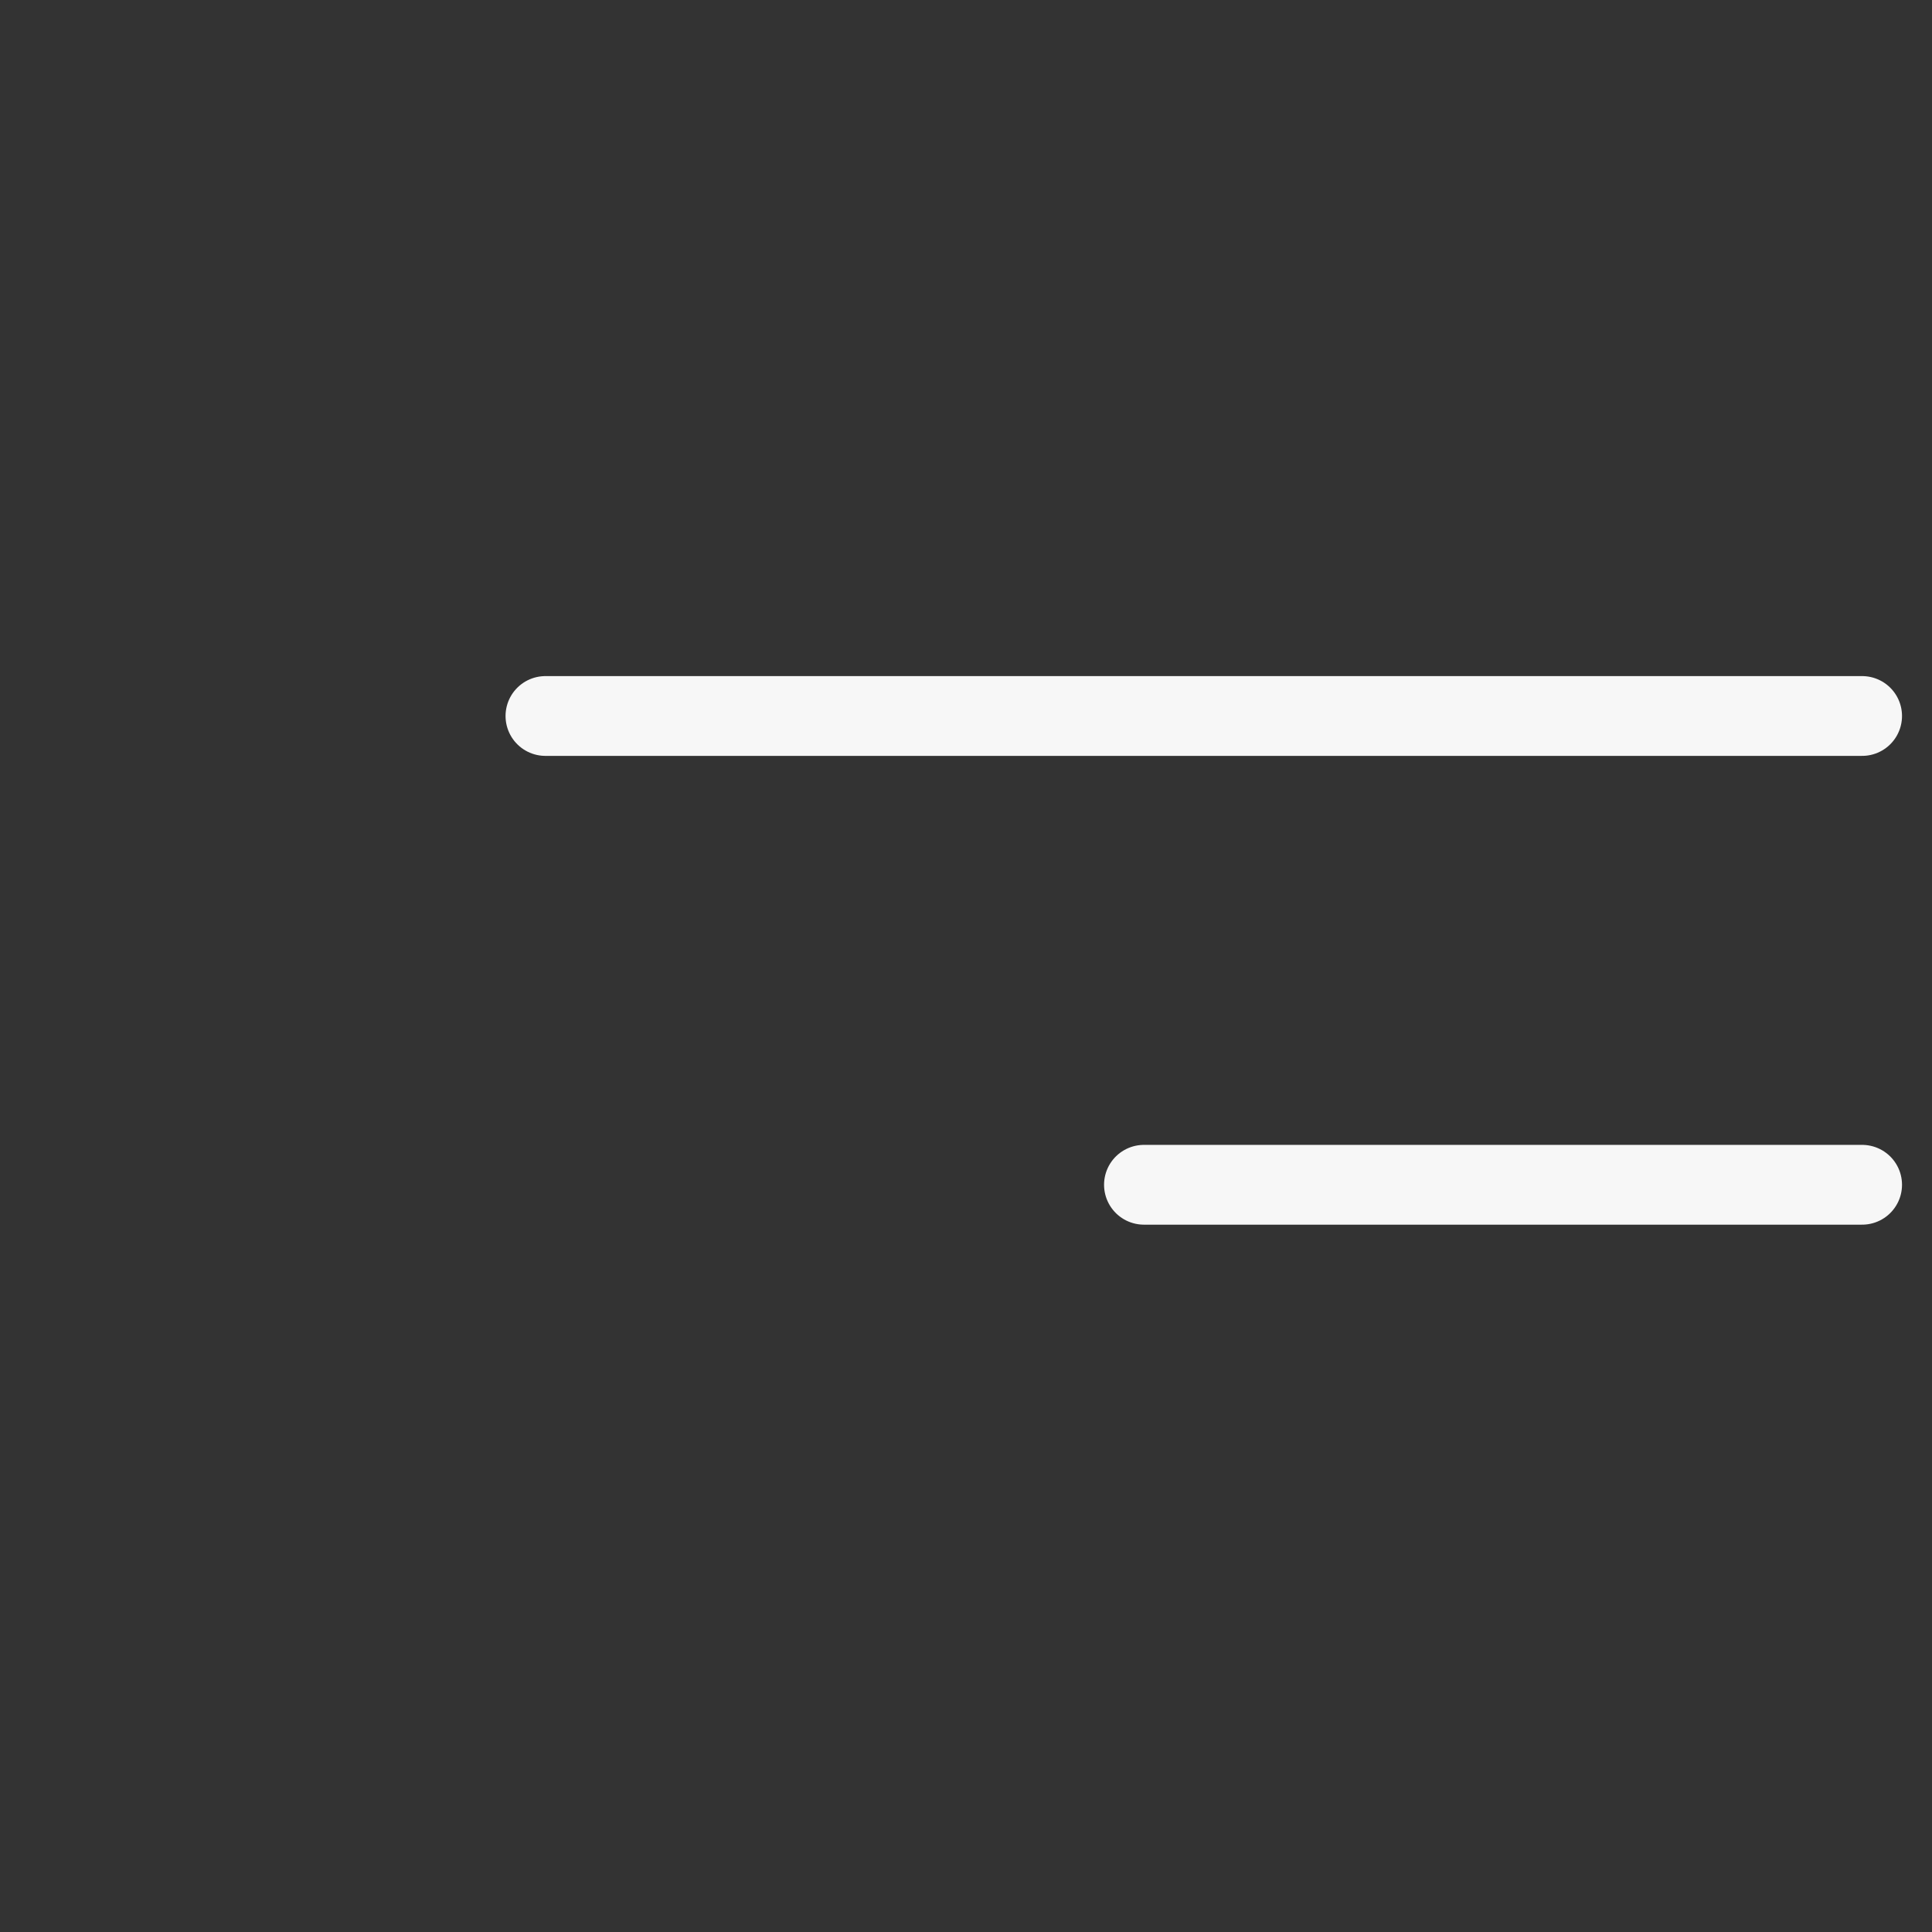 <?xml version="1.0" encoding="utf-8"?>
<svg xmlns="http://www.w3.org/2000/svg" fill="none" height="100%" overflow="visible" preserveAspectRatio="none" style="display: block;" viewBox="0 0 47 47" width="100%">
<rect x="0" y="0" width="47" height="47" fill="#333333" stroke="none"/>
<g id="Menu">
<g id="Menu Icon">
<path d="M13.269 17.418H45.3" id="Vector 2165" stroke="#F7F7F7" stroke-linecap="round" stroke-width="1.941"/>
<path d="M27.829 28.822L45.3 28.822" id="Vector 2166" stroke="#F7F7F7" stroke-linecap="round" stroke-width="1.941"/>
</g>
</g>
</svg>